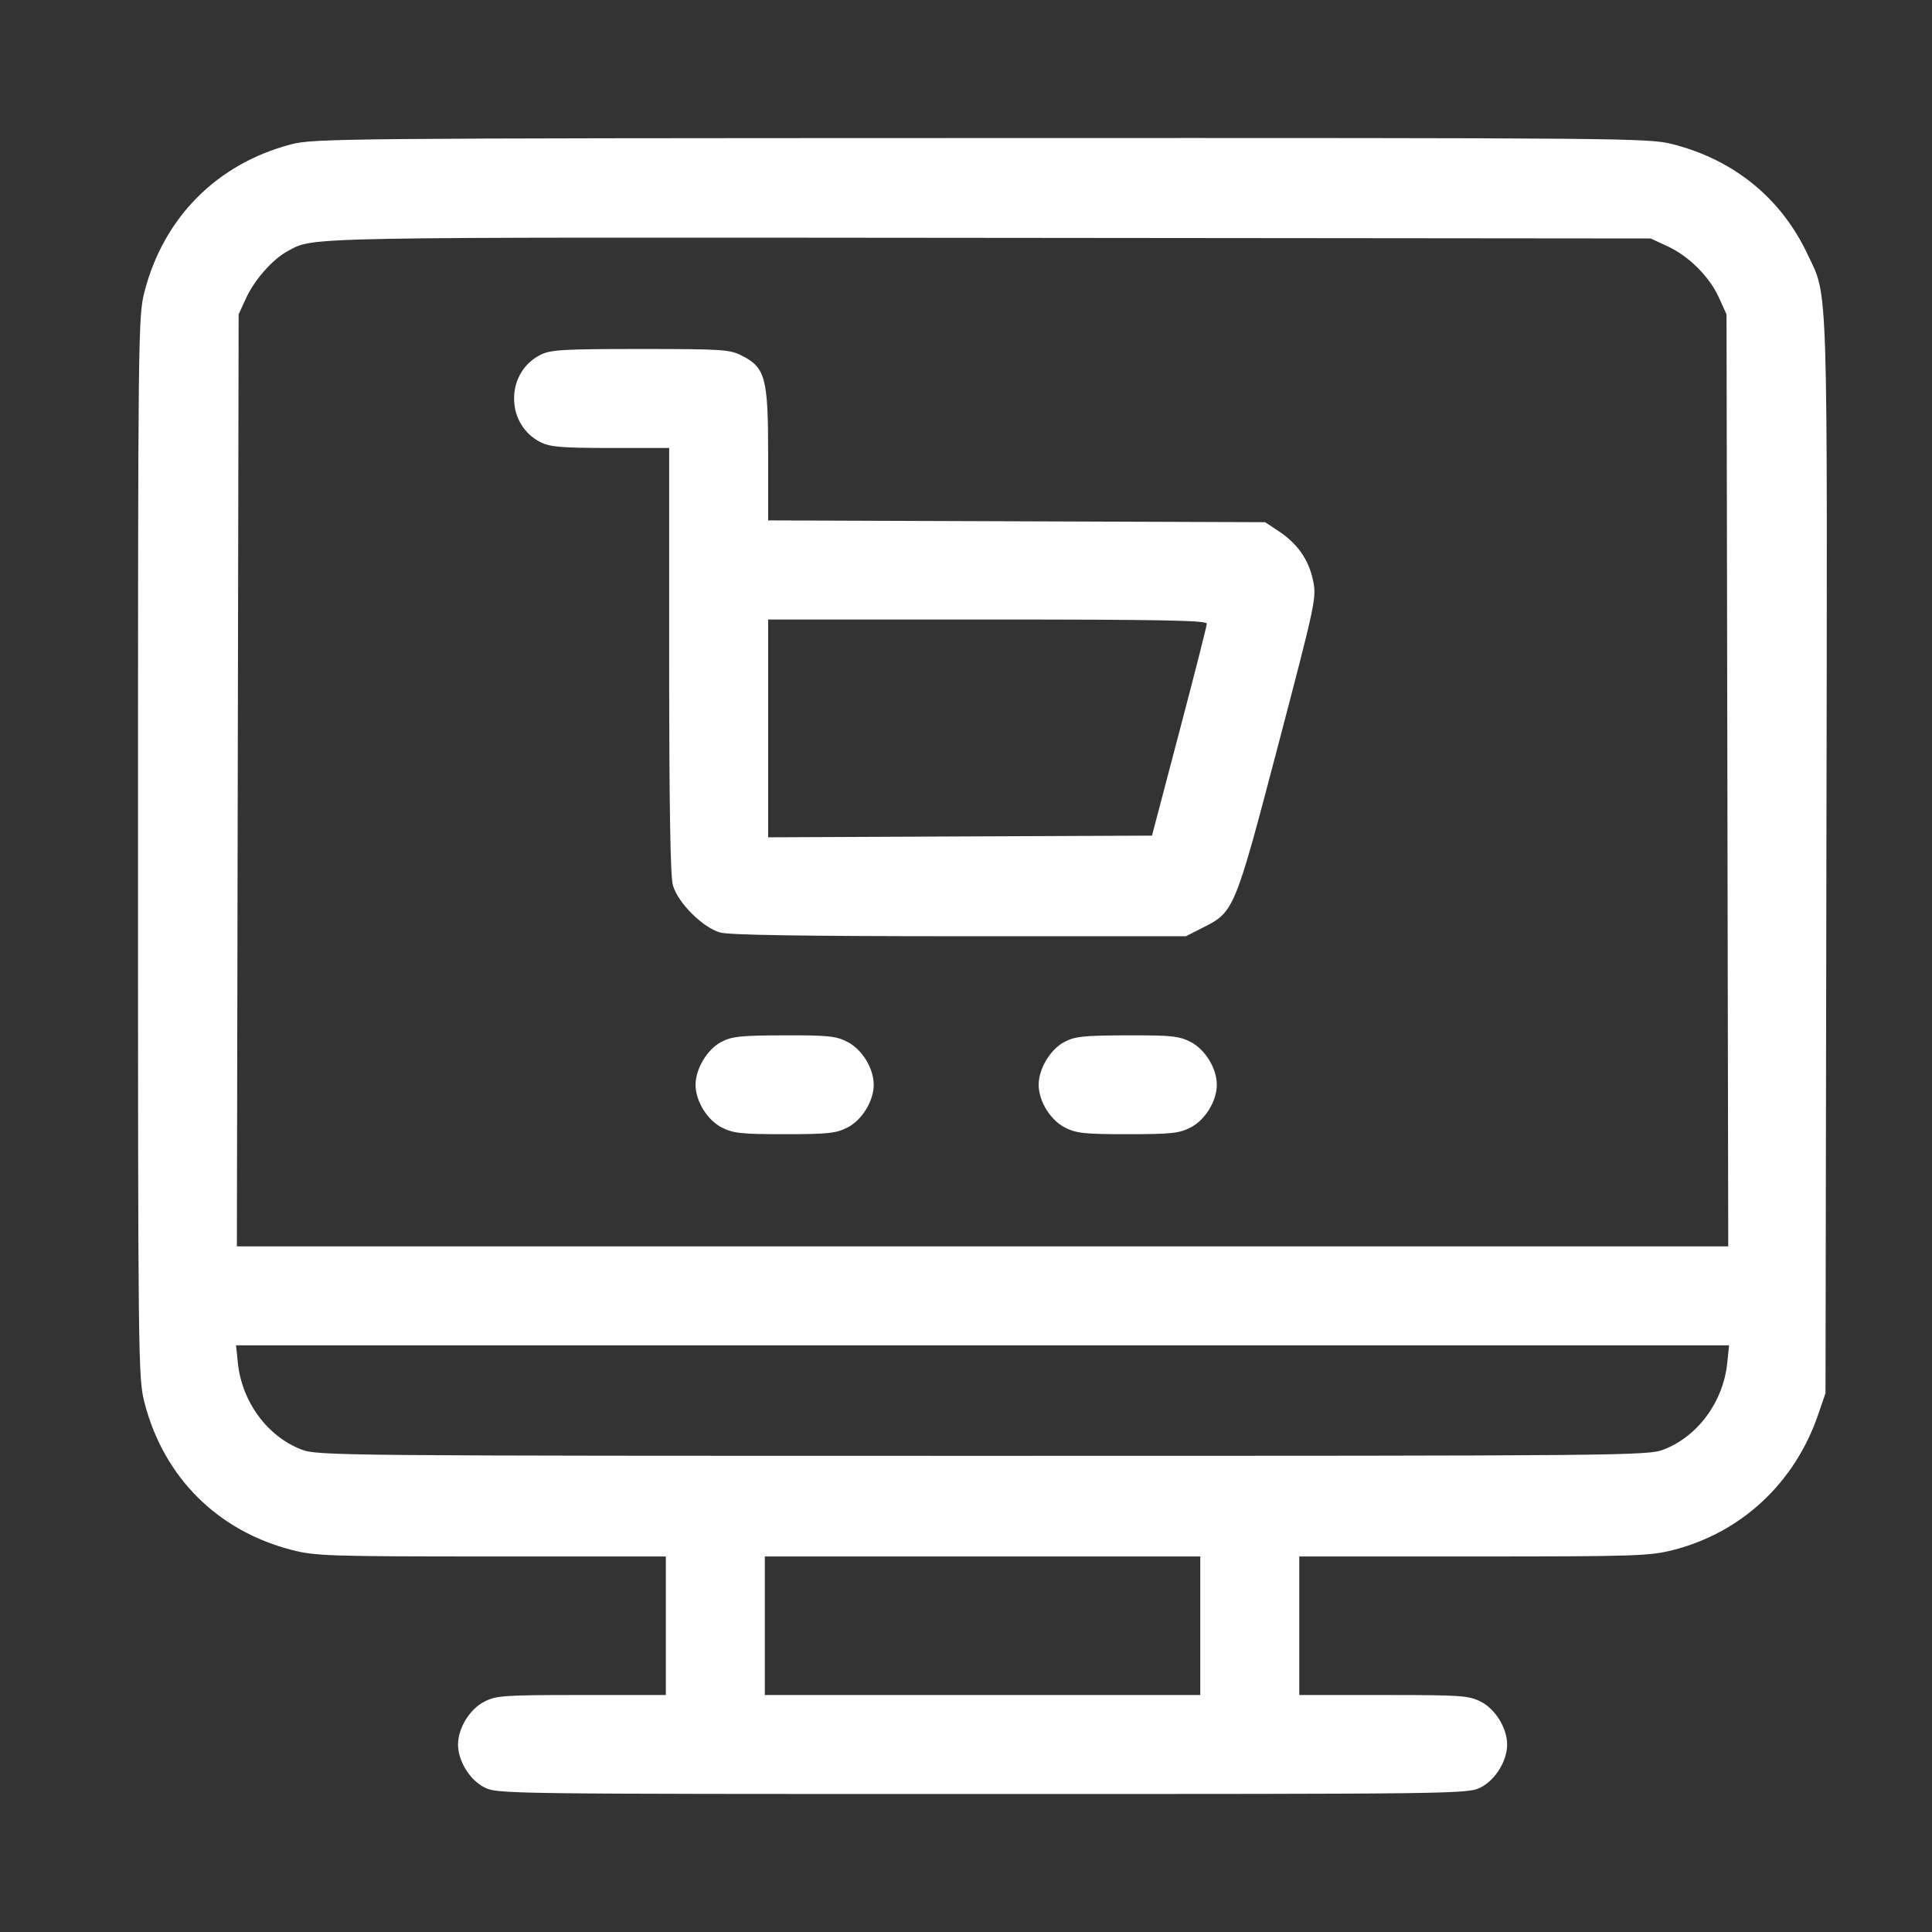 <svg width="56" height="56" viewBox="0 0 56 56" fill="none" xmlns="http://www.w3.org/2000/svg">
<rect x="0" y="0" width="56" height="56" fill="#333333" stroke="none"/>
<path fill-rule="evenodd" clip-rule="evenodd" d="M8.434 4.185C6.286 4.748 4.737 6.31 4.185 8.468C4.006 9.167 4 9.684 4 24.555C4 39.434 4.006 39.943 4.185 40.644C4.74 42.814 6.301 44.375 8.471 44.93C9.141 45.101 9.564 45.115 14.247 45.115H19.3V47.123V49.131H16.858C14.599 49.131 14.387 49.146 14.038 49.324C13.614 49.54 13.276 50.091 13.276 50.566C13.276 51.04 13.614 51.591 14.038 51.807C14.411 51.998 14.573 52 28.48 52C42.387 52 42.549 51.998 42.922 51.807C43.346 51.591 43.685 51.04 43.685 50.566C43.685 50.091 43.346 49.54 42.922 49.324C42.573 49.146 42.361 49.131 40.102 49.131H37.66V47.123V45.115H42.713C47.429 45.115 47.815 45.102 48.503 44.926C50.482 44.42 52.024 42.978 52.7 41.003L52.913 40.382L52.939 24.842C52.969 7.738 52.998 8.65 52.385 7.355C51.623 5.744 50.261 4.634 48.489 4.181C47.785 4.001 47.244 3.996 28.441 4.001C9.885 4.006 9.089 4.013 8.434 4.185ZM48.322 7.132C48.947 7.419 49.548 8.016 49.823 8.624L50.044 9.112L50.069 22.619L50.094 36.126H28.48H6.866L6.891 22.619L6.917 9.112L7.136 8.634C7.382 8.1 7.916 7.501 8.351 7.271C9.121 6.864 8.502 6.876 28.624 6.894L47.844 6.912L48.322 7.132ZM15.668 10.284C15.191 10.523 14.901 11.001 14.901 11.55C14.901 12.099 15.191 12.577 15.668 12.817C15.948 12.957 16.273 12.984 17.698 12.985L19.396 12.985L19.396 19.129C19.397 23.326 19.43 25.394 19.503 25.655C19.643 26.163 20.37 26.89 20.878 27.03C21.14 27.103 23.318 27.136 27.818 27.137L34.375 27.137L34.893 26.874C35.771 26.429 35.801 26.355 37.05 21.591C38.139 17.441 38.164 17.323 38.059 16.822C37.934 16.223 37.61 15.758 37.062 15.396L36.67 15.136L29.467 15.11L22.265 15.084V13.17C22.265 10.953 22.186 10.657 21.502 10.308C21.151 10.13 20.942 10.116 18.563 10.116C16.315 10.116 15.96 10.137 15.668 10.284ZM34.98 18.077C34.979 18.143 34.621 19.552 34.184 21.209L33.391 24.221L27.828 24.245L22.265 24.27V21.114V17.957H28.624C33.648 17.957 34.982 17.982 34.98 18.077ZM20.903 30.203C20.499 30.416 20.161 30.981 20.161 31.441C20.161 31.915 20.499 32.466 20.923 32.682C21.252 32.85 21.486 32.875 22.743 32.875C23.999 32.875 24.233 32.85 24.562 32.682C24.986 32.466 25.325 31.915 25.325 31.441C25.325 30.966 24.986 30.415 24.562 30.199C24.231 30.03 24.004 30.006 22.723 30.01C21.456 30.014 21.212 30.04 20.903 30.203ZM30.848 30.203C30.444 30.416 30.106 30.981 30.106 31.441C30.106 31.915 30.444 32.466 30.868 32.682C31.197 32.85 31.431 32.875 32.688 32.875C33.944 32.875 34.178 32.85 34.507 32.682C34.931 32.466 35.27 31.915 35.27 31.441C35.27 30.966 34.931 30.415 34.507 30.199C34.176 30.03 33.949 30.006 32.668 30.01C31.401 30.014 31.158 30.04 30.848 30.203ZM50.065 39.508C49.95 40.631 49.213 41.633 48.224 42.015C47.761 42.194 47.243 42.198 28.48 42.198C9.717 42.198 9.199 42.194 8.736 42.015C7.747 41.633 7.011 40.631 6.895 39.508L6.842 38.995H28.48H50.118L50.065 39.508ZM34.791 47.123V49.131H28.48H22.169V47.123V45.115H28.48H34.791V47.123Z" fill="white"/>
</svg>

